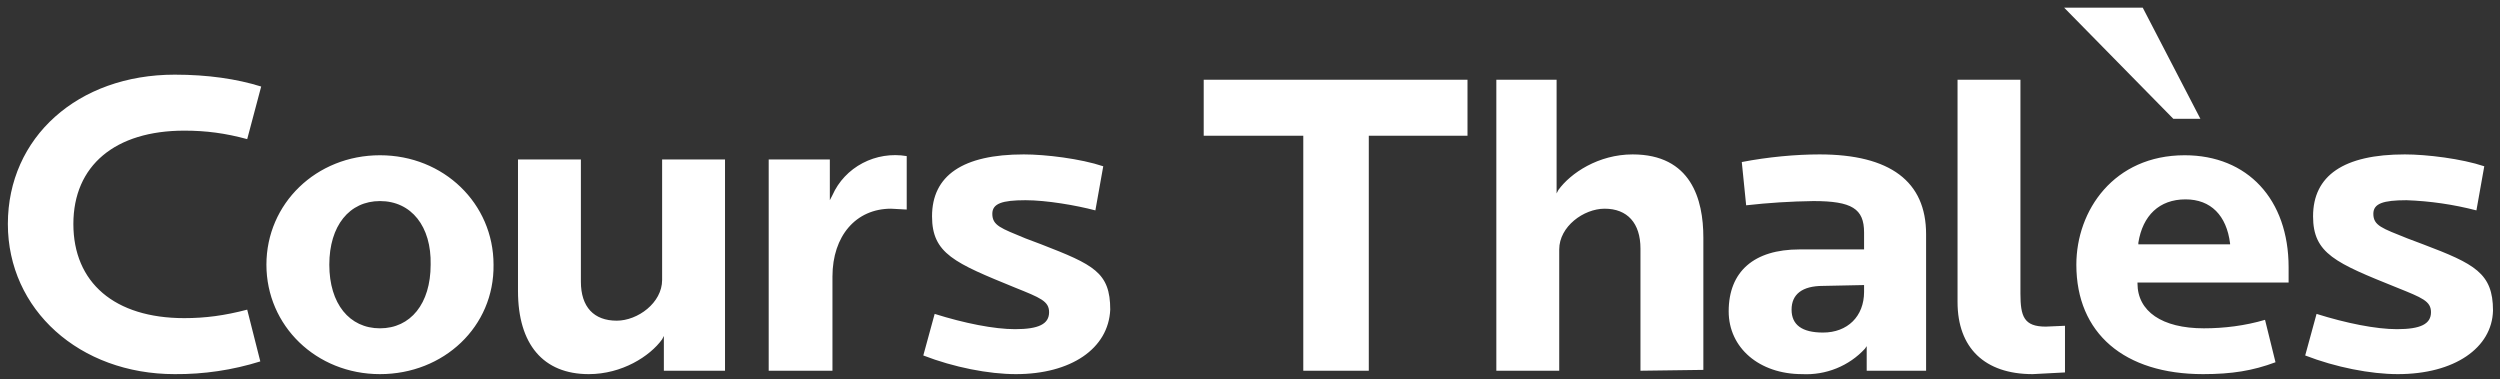 <svg xmlns="http://www.w3.org/2000/svg" width="178" height="27" viewBox="0 0 178 27" fill="none"><rect x="0" y="0" width="178" height="27" fill="#333333" stroke="none"/><g clip-path="url(#clip0_867_4592)"><path d="M12.439 26.638C5.66 26.638 0.56 22.047 0.56 15.947C0.56 9.786 5.535 5.316 12.439 5.316C14.802 5.316 16.855 5.618 18.596 6.161L17.601 9.906C16.046 9.484 14.678 9.302 13.123 9.302C8.209 9.302 5.224 11.779 5.224 15.947C5.224 20.114 8.147 22.651 13.123 22.651C14.616 22.651 15.984 22.47 17.601 22.047L18.534 25.732C16.565 26.349 14.507 26.655 12.439 26.638ZM27.054 26.638C22.514 26.638 18.969 23.195 18.969 18.846C18.969 14.497 22.514 11.054 27.054 11.054C31.595 11.054 35.14 14.497 35.14 18.846C35.202 23.255 31.595 26.638 27.054 26.638ZM27.054 14.316C24.878 14.316 23.447 16.067 23.447 18.846C23.447 21.625 24.878 23.376 27.054 23.376C29.231 23.376 30.662 21.625 30.662 18.846C30.724 16.128 29.293 14.316 27.054 14.316ZM41.919 26.638C38.685 26.638 36.881 24.524 36.881 20.718V11.356H41.359V20.054C41.359 21.866 42.292 22.832 43.909 22.832C45.402 22.832 47.143 21.564 47.143 19.933V11.356H51.621V26.396H47.267V23.92L47.143 24.161C46.272 25.369 44.282 26.638 41.919 26.638ZM54.731 26.396V11.356H59.084V14.255L59.271 13.893C59.702 12.92 60.459 12.117 61.418 11.613C62.377 11.108 63.483 10.933 64.558 11.114V14.92L63.438 14.859C60.95 14.859 59.271 16.792 59.271 19.692V26.396H54.731ZM72.332 26.638C70.404 26.638 67.916 26.155 65.739 25.309L66.548 22.349C68.662 23.014 70.777 23.437 72.27 23.437C73.949 23.437 74.695 23.074 74.695 22.229C74.695 21.443 74.073 21.202 72.27 20.477C67.978 18.725 66.361 18.061 66.361 15.403C66.361 12.504 68.538 10.994 72.891 10.994C74.446 10.994 76.934 11.296 78.551 11.839L77.991 14.98C76.623 14.618 74.509 14.255 73.016 14.255C71.337 14.255 70.653 14.497 70.653 15.222C70.653 16.067 71.274 16.249 73.016 16.974L74.135 17.396C77.867 18.846 79.049 19.39 79.049 22.047C78.924 24.826 76.25 26.638 72.332 26.638ZM92.794 26.396V9.665H85.704V5.678H104.486V9.665H97.458V26.396H92.794ZM116.801 26.396V17.698C116.801 15.886 115.868 14.859 114.251 14.859C112.758 14.859 111.017 16.128 111.017 17.759V26.396H106.539V5.678H110.83V13.772L110.954 13.53C111.825 12.322 113.815 10.994 116.241 10.994C120.408 10.994 121.279 14.195 121.279 16.913V26.336L116.801 26.396ZM128.307 26.638C125.259 26.638 123.082 24.765 123.082 22.168C123.082 19.329 124.886 17.759 128.12 17.759H132.722V16.551C132.722 14.859 131.852 14.316 129.115 14.316C127.515 14.338 125.916 14.438 124.326 14.618L124.015 11.537C125.881 11.175 127.871 10.994 129.55 10.994C134.588 10.994 137.138 12.927 137.138 16.672V26.396H132.909V24.645L132.785 24.826C132.226 25.435 131.533 25.914 130.758 26.227C129.983 26.541 129.145 26.681 128.307 26.638ZM129.799 20.356C128.307 20.356 127.56 20.96 127.56 22.047C127.56 23.134 128.307 23.678 129.799 23.678C131.541 23.678 132.722 22.53 132.722 20.779V20.296L129.799 20.356ZM144.726 26.638C141.305 26.638 139.377 24.765 139.377 21.504V5.678H143.855V20.9C143.855 22.53 144.104 23.255 145.659 23.255L147.027 23.195V26.517L144.726 26.638ZM156.854 26.638C151.256 26.638 147.836 23.739 147.836 18.846C147.836 14.98 150.51 11.054 155.548 11.054C160.026 11.054 162.949 14.195 162.949 19.027V20.114H152.189V20.175C152.189 22.168 153.931 23.376 156.916 23.376C158.346 23.376 159.839 23.195 161.27 22.772L162.016 25.792C160.399 26.396 158.906 26.638 156.854 26.638ZM155.61 14.195C153.744 14.195 152.562 15.343 152.251 17.276V17.396H158.782V17.336C158.533 15.343 157.414 14.195 155.61 14.195ZM170.723 26.638C168.795 26.638 166.307 26.155 164.13 25.309L164.939 22.349C167.054 23.014 169.168 23.437 170.661 23.437C172.34 23.437 173.086 23.074 173.086 22.229C173.086 21.443 172.465 21.202 170.661 20.477C166.307 18.725 164.69 18.061 164.69 15.403C164.69 12.504 166.867 10.994 171.221 10.994C172.775 10.994 175.263 11.296 176.88 11.839L176.321 14.98C174.695 14.558 173.026 14.315 171.345 14.255C169.666 14.255 168.982 14.497 168.982 15.222C168.982 16.067 169.604 16.249 171.407 16.974L172.527 17.396C176.196 18.786 177.502 19.45 177.502 22.108C177.44 24.765 174.766 26.638 170.723 26.638ZM156.667 8.457L152.562 0.544H146.965L154.739 8.457H156.667Z" fill="white"></path></g><defs><clipPath id="clip0_867_4592"><rect width="178" height="27" fill="white"></rect></clipPath></defs></svg>